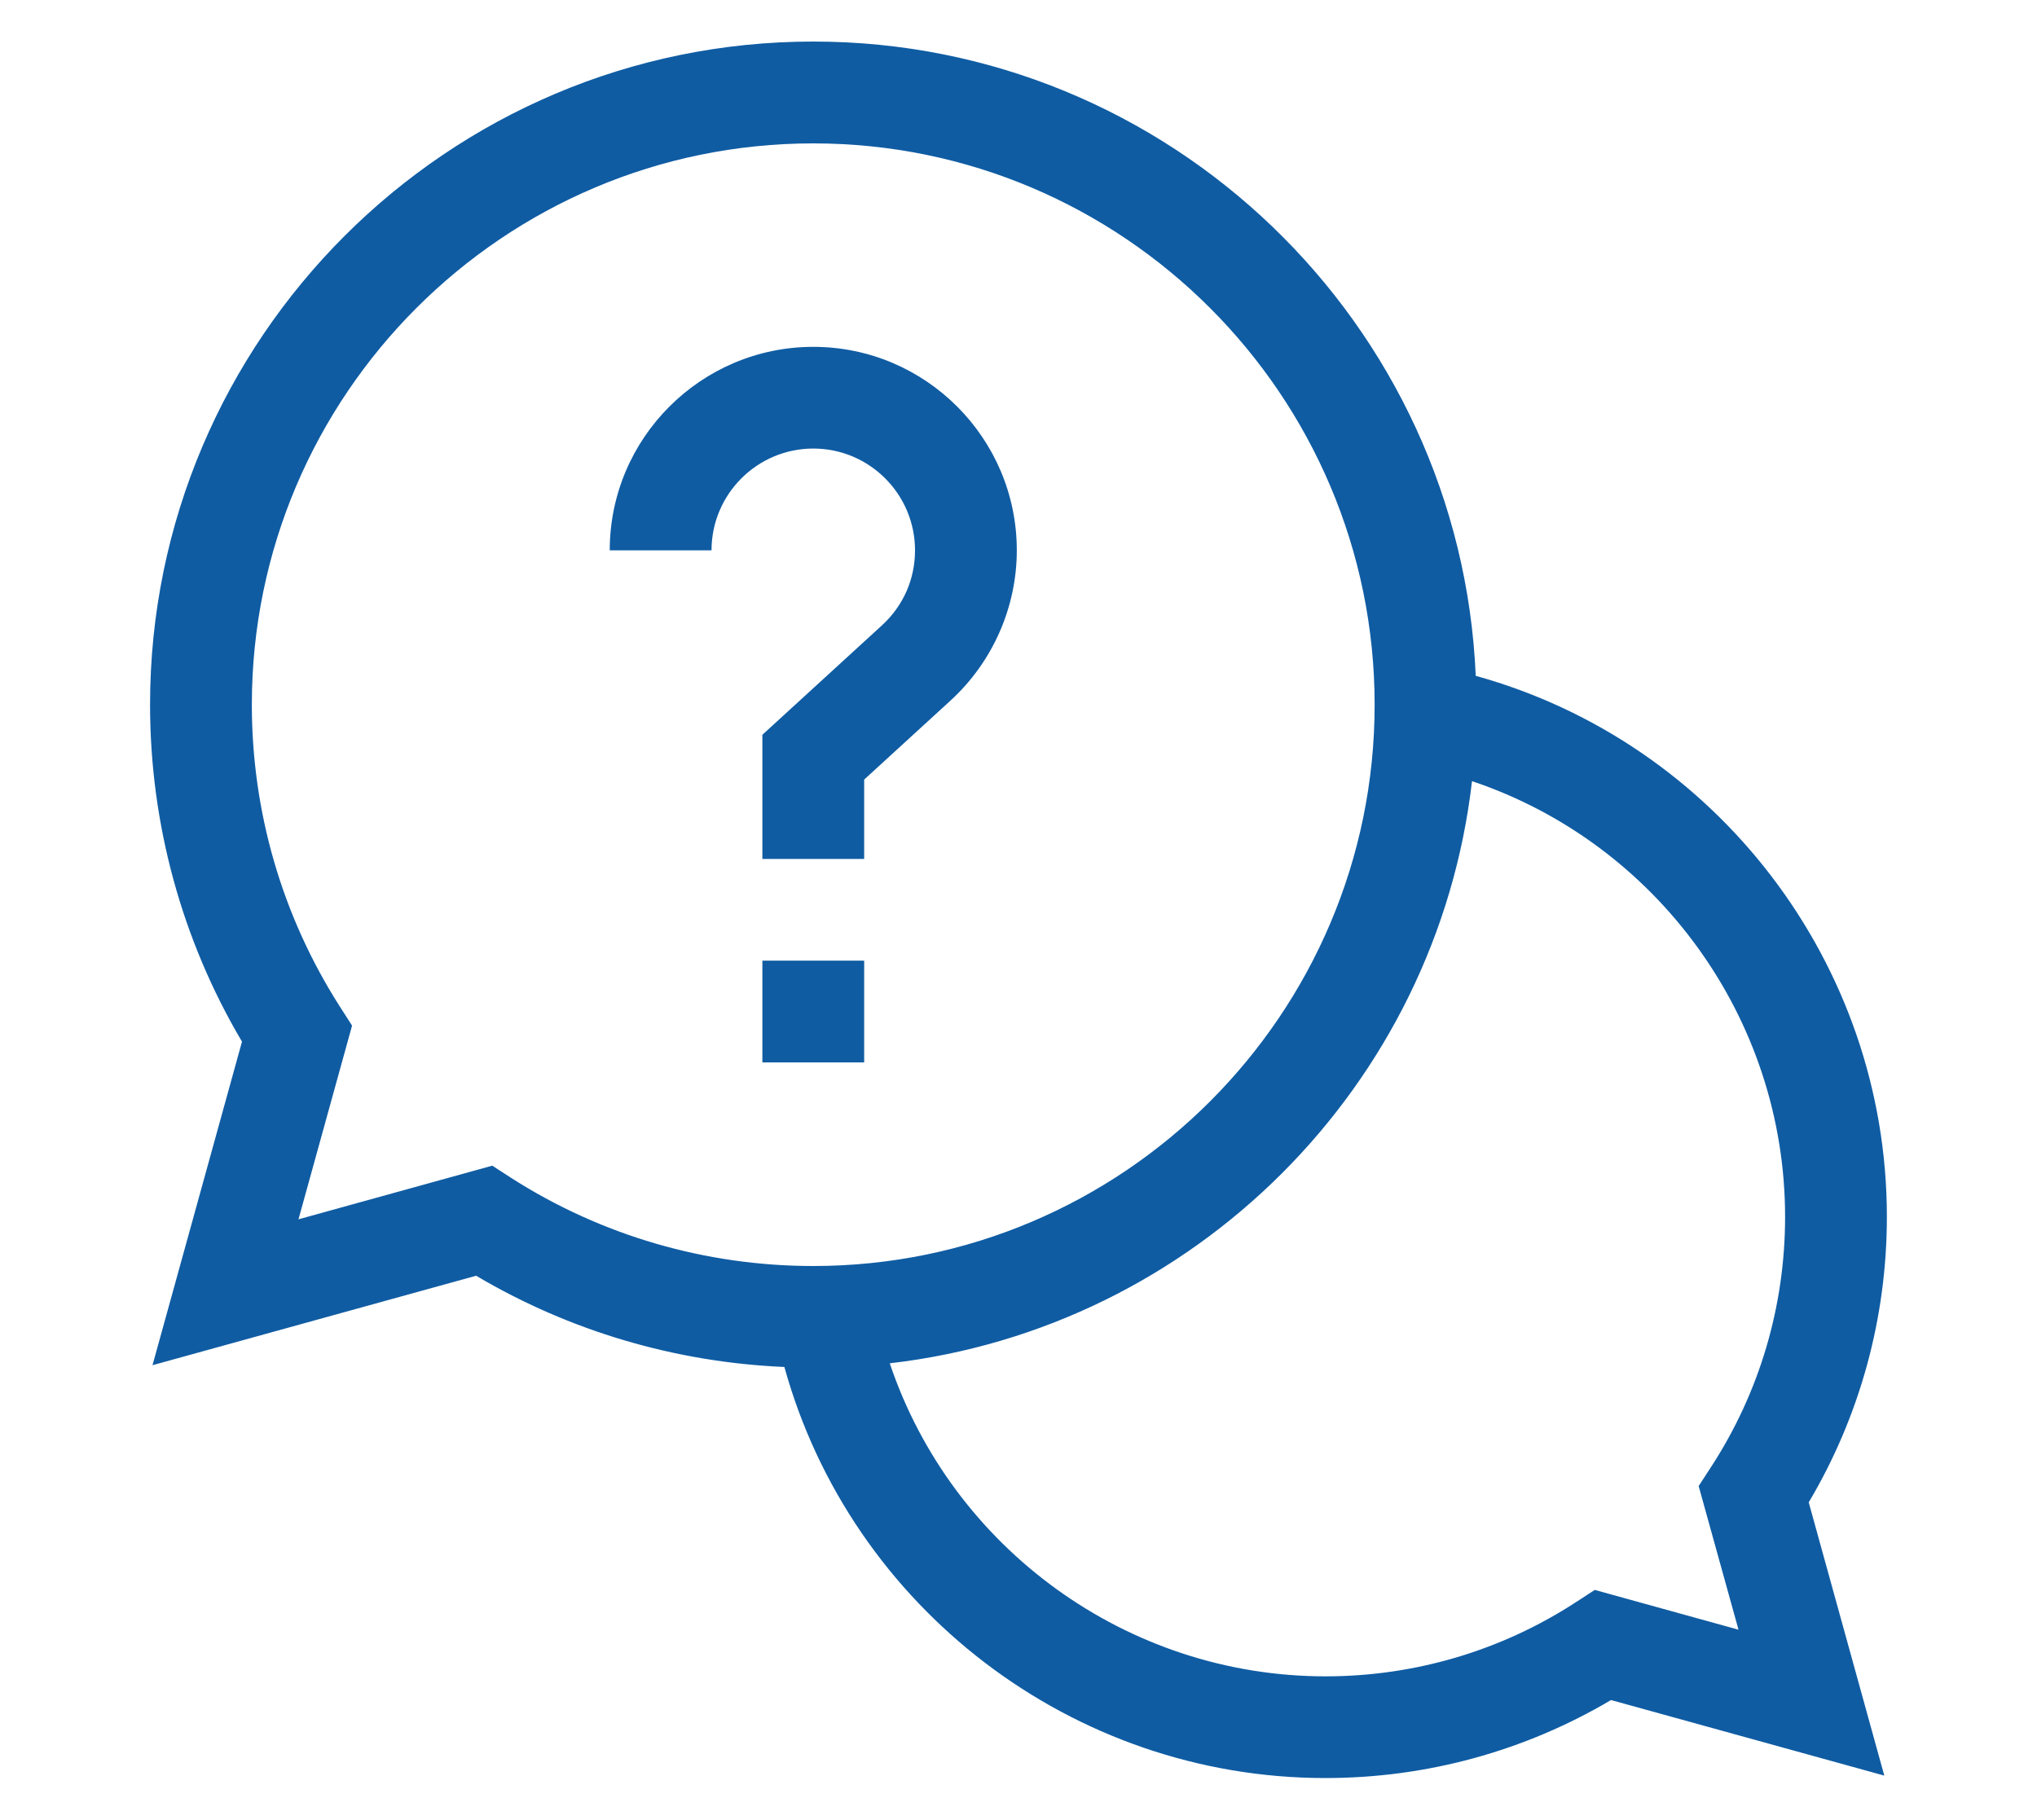 <?xml version="1.0" encoding="utf-8"?>
<!-- Generator: Adobe Illustrator 26.1.0, SVG Export Plug-In . SVG Version: 6.00 Build 0)  -->
<svg version="1.1" id="Layer_1" xmlns="http://www.w3.org/2000/svg" xmlns:xlink="http://www.w3.org/1999/xlink" x="0px" y="0px"
	 viewBox="0 0 30 26.802" style="enable-background:new 0 0 30 26.802;" xml:space="preserve">
<style type="text/css">
	.st0{fill:#0F5CA3;stroke:#0A5EA4;stroke-width:0.25;stroke-miterlimit:10;}
	.st1{fill-rule:evenodd;clip-rule:evenodd;fill:#0F5CA3;}
	.st2{fill:#0F5CA3;}
	.st3{fill:#0F5CA3;stroke:#0A5EA4;stroke-width:0.5;stroke-miterlimit:10;}
</style>
<g>
	<path class="st2" d="M27.789,17.922c0-3.728-2.512-6.986-6.055-7.967c-0.223-5.189-4.513-9.343-9.757-9.343
		c-5.385,0-9.767,4.381-9.767,9.767c0,1.755,0.467,3.464,1.354,4.964l-1.318,4.766l4.766-1.318c1.379,0.816,2.935,1.275,4.54,1.344
		c0.981,3.543,4.239,6.055,7.967,6.055c1.488,0,2.935-0.396,4.207-1.149l4.025,1.113l-1.113-4.025
		C27.393,20.857,27.789,19.41,27.789,17.922z M7.25,17.17L4.396,17.96l0.789-2.853l-0.18-0.281
		c-0.848-1.327-1.296-2.864-1.296-4.446c0-4.559,3.709-8.268,8.268-8.268s8.268,3.709,8.268,8.268s-3.709,8.268-8.268,8.268
		c-1.582,0-3.12-0.448-4.446-1.296L7.25,17.17z M25.604,24.005l-2.117-0.586l-0.283,0.184c-1.096,0.712-2.37,1.089-3.682,1.089
		c-2.93,0-5.505-1.895-6.418-4.611c4.487-0.517,8.058-4.088,8.575-8.575c2.717,0.912,4.611,3.487,4.611,6.418
		c0,1.313-0.376,2.586-1.089,3.682l-0.184,0.283L25.604,24.005z"/>
	<path class="st2" d="M11.228,14.15h1.499v1.499h-1.499V14.15z"/>
	<path class="st2" d="M13.476,8.106c0,0.426-0.173,0.818-0.488,1.106l-1.76,1.611v1.829h1.499v-1.169L14,10.318
		c0.619-0.567,0.975-1.373,0.975-2.212c0-1.653-1.345-2.997-2.997-2.997S8.98,6.453,8.98,8.106h1.499
		c0-0.826,0.672-1.499,1.499-1.499C12.804,6.607,13.476,7.279,13.476,8.106z"/>
</g>
</svg>
